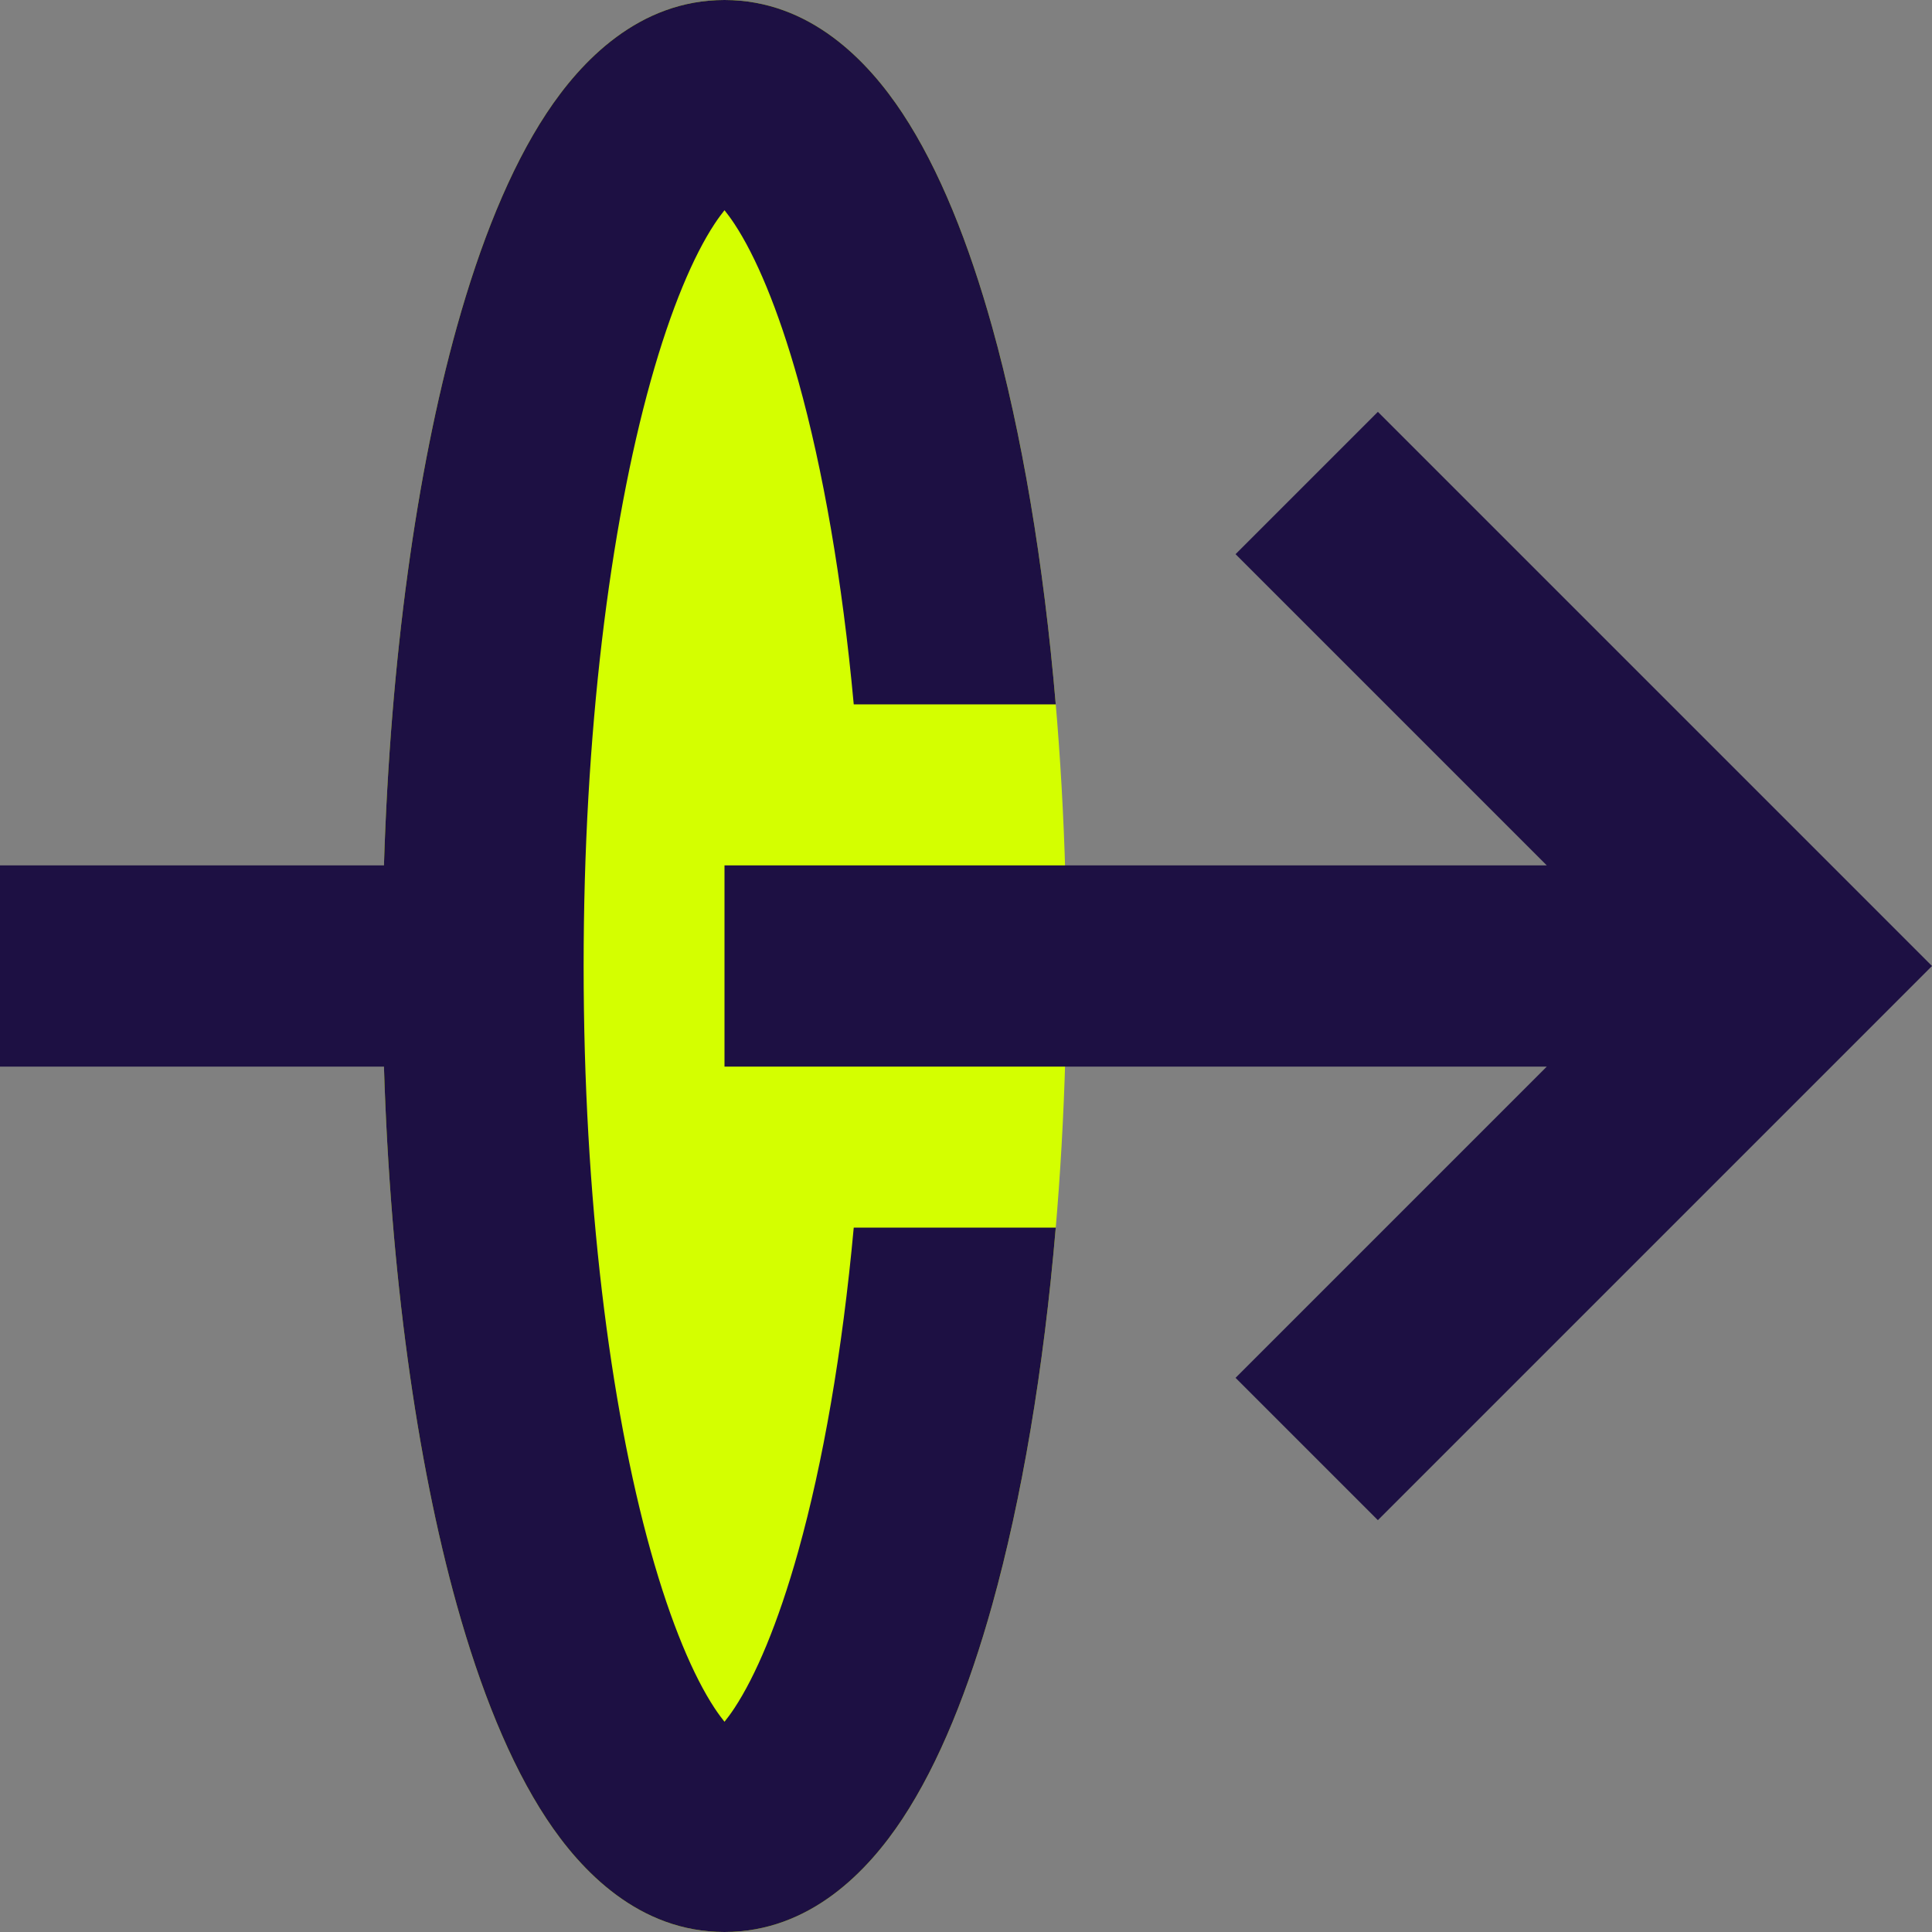 <svg width="48" height="48" viewBox="0 0 48 48" fill="none" xmlns="http://www.w3.org/2000/svg">
<rect x="0" y="0" width="48" height="48" fill="#808080" stroke="none"/>
<g clip-path="url(#clip0_78_549)">
<path fill-rule="evenodd" clip-rule="evenodd" d="M26.5 24C26.5 17.902 25.813 12.291 24.651 8.125C24.074 6.06 23.342 4.207 22.422 2.813C21.568 1.518 20.125 -9.28e-08 18 0C15.875 9.3e-08 14.432 1.518 13.578 2.813C12.658 4.207 11.926 6.06 11.349 8.125C10.187 12.291 9.5 17.902 9.5 24C9.5 30.097 10.187 35.709 11.349 39.875C11.926 41.94 12.658 43.793 13.578 45.187C14.432 46.482 15.875 48 18 48C20.125 48 21.568 46.482 22.422 45.187C23.342 43.793 24.074 41.94 24.651 39.875C25.813 35.709 26.5 30.097 26.5 24Z" fill="#D4FF00"/>
<path fill-rule="evenodd" clip-rule="evenodd" d="M9.539 21.5C9.699 16.378 10.348 11.715 11.349 8.125C11.926 6.06 12.658 4.207 13.578 2.813C14.432 1.518 15.875 9.28e-08 18 0C20.125 -9.28e-08 21.568 1.518 22.422 2.813C23.342 4.207 24.074 6.06 24.651 8.125C25.384 10.755 25.929 13.96 26.23 17.5H21.211C20.926 14.397 20.445 11.655 19.835 9.469C19.325 7.644 18.764 6.348 18.249 5.566C18.154 5.422 18.07 5.31 18 5.223C17.93 5.31 17.846 5.422 17.751 5.566C17.236 6.348 16.675 7.644 16.165 9.469C15.156 13.085 14.5 18.223 14.5 24C14.5 29.777 15.156 34.915 16.165 38.531C16.675 40.356 17.236 41.652 17.751 42.434C17.846 42.578 17.93 42.69 18 42.777C18.07 42.69 18.154 42.578 18.249 42.434C18.764 41.652 19.325 40.356 19.835 38.531C20.445 36.345 20.926 33.603 21.211 30.5H26.23C25.929 34.04 25.384 37.245 24.651 39.875C24.074 41.94 23.342 43.793 22.422 45.187C21.568 46.482 20.125 48 18 48C15.875 48 14.432 46.482 13.578 45.187C12.658 43.793 11.926 41.94 11.349 39.875C10.348 36.285 9.699 31.622 9.539 26.5H2.186e-07L0 21.5H9.539ZM38.429 26.5H18V21.5H38.429L30.697 13.768L34.233 10.232L46.233 22.232L48 24L46.233 25.768L34.233 37.768L30.697 34.232L38.429 26.5Z" fill="#1D1043"/>
</g>
<defs>
<clipPath id="clip0_78_549">
<rect width="48" height="48" fill="white"/>
</clipPath>
</defs>
</svg>

